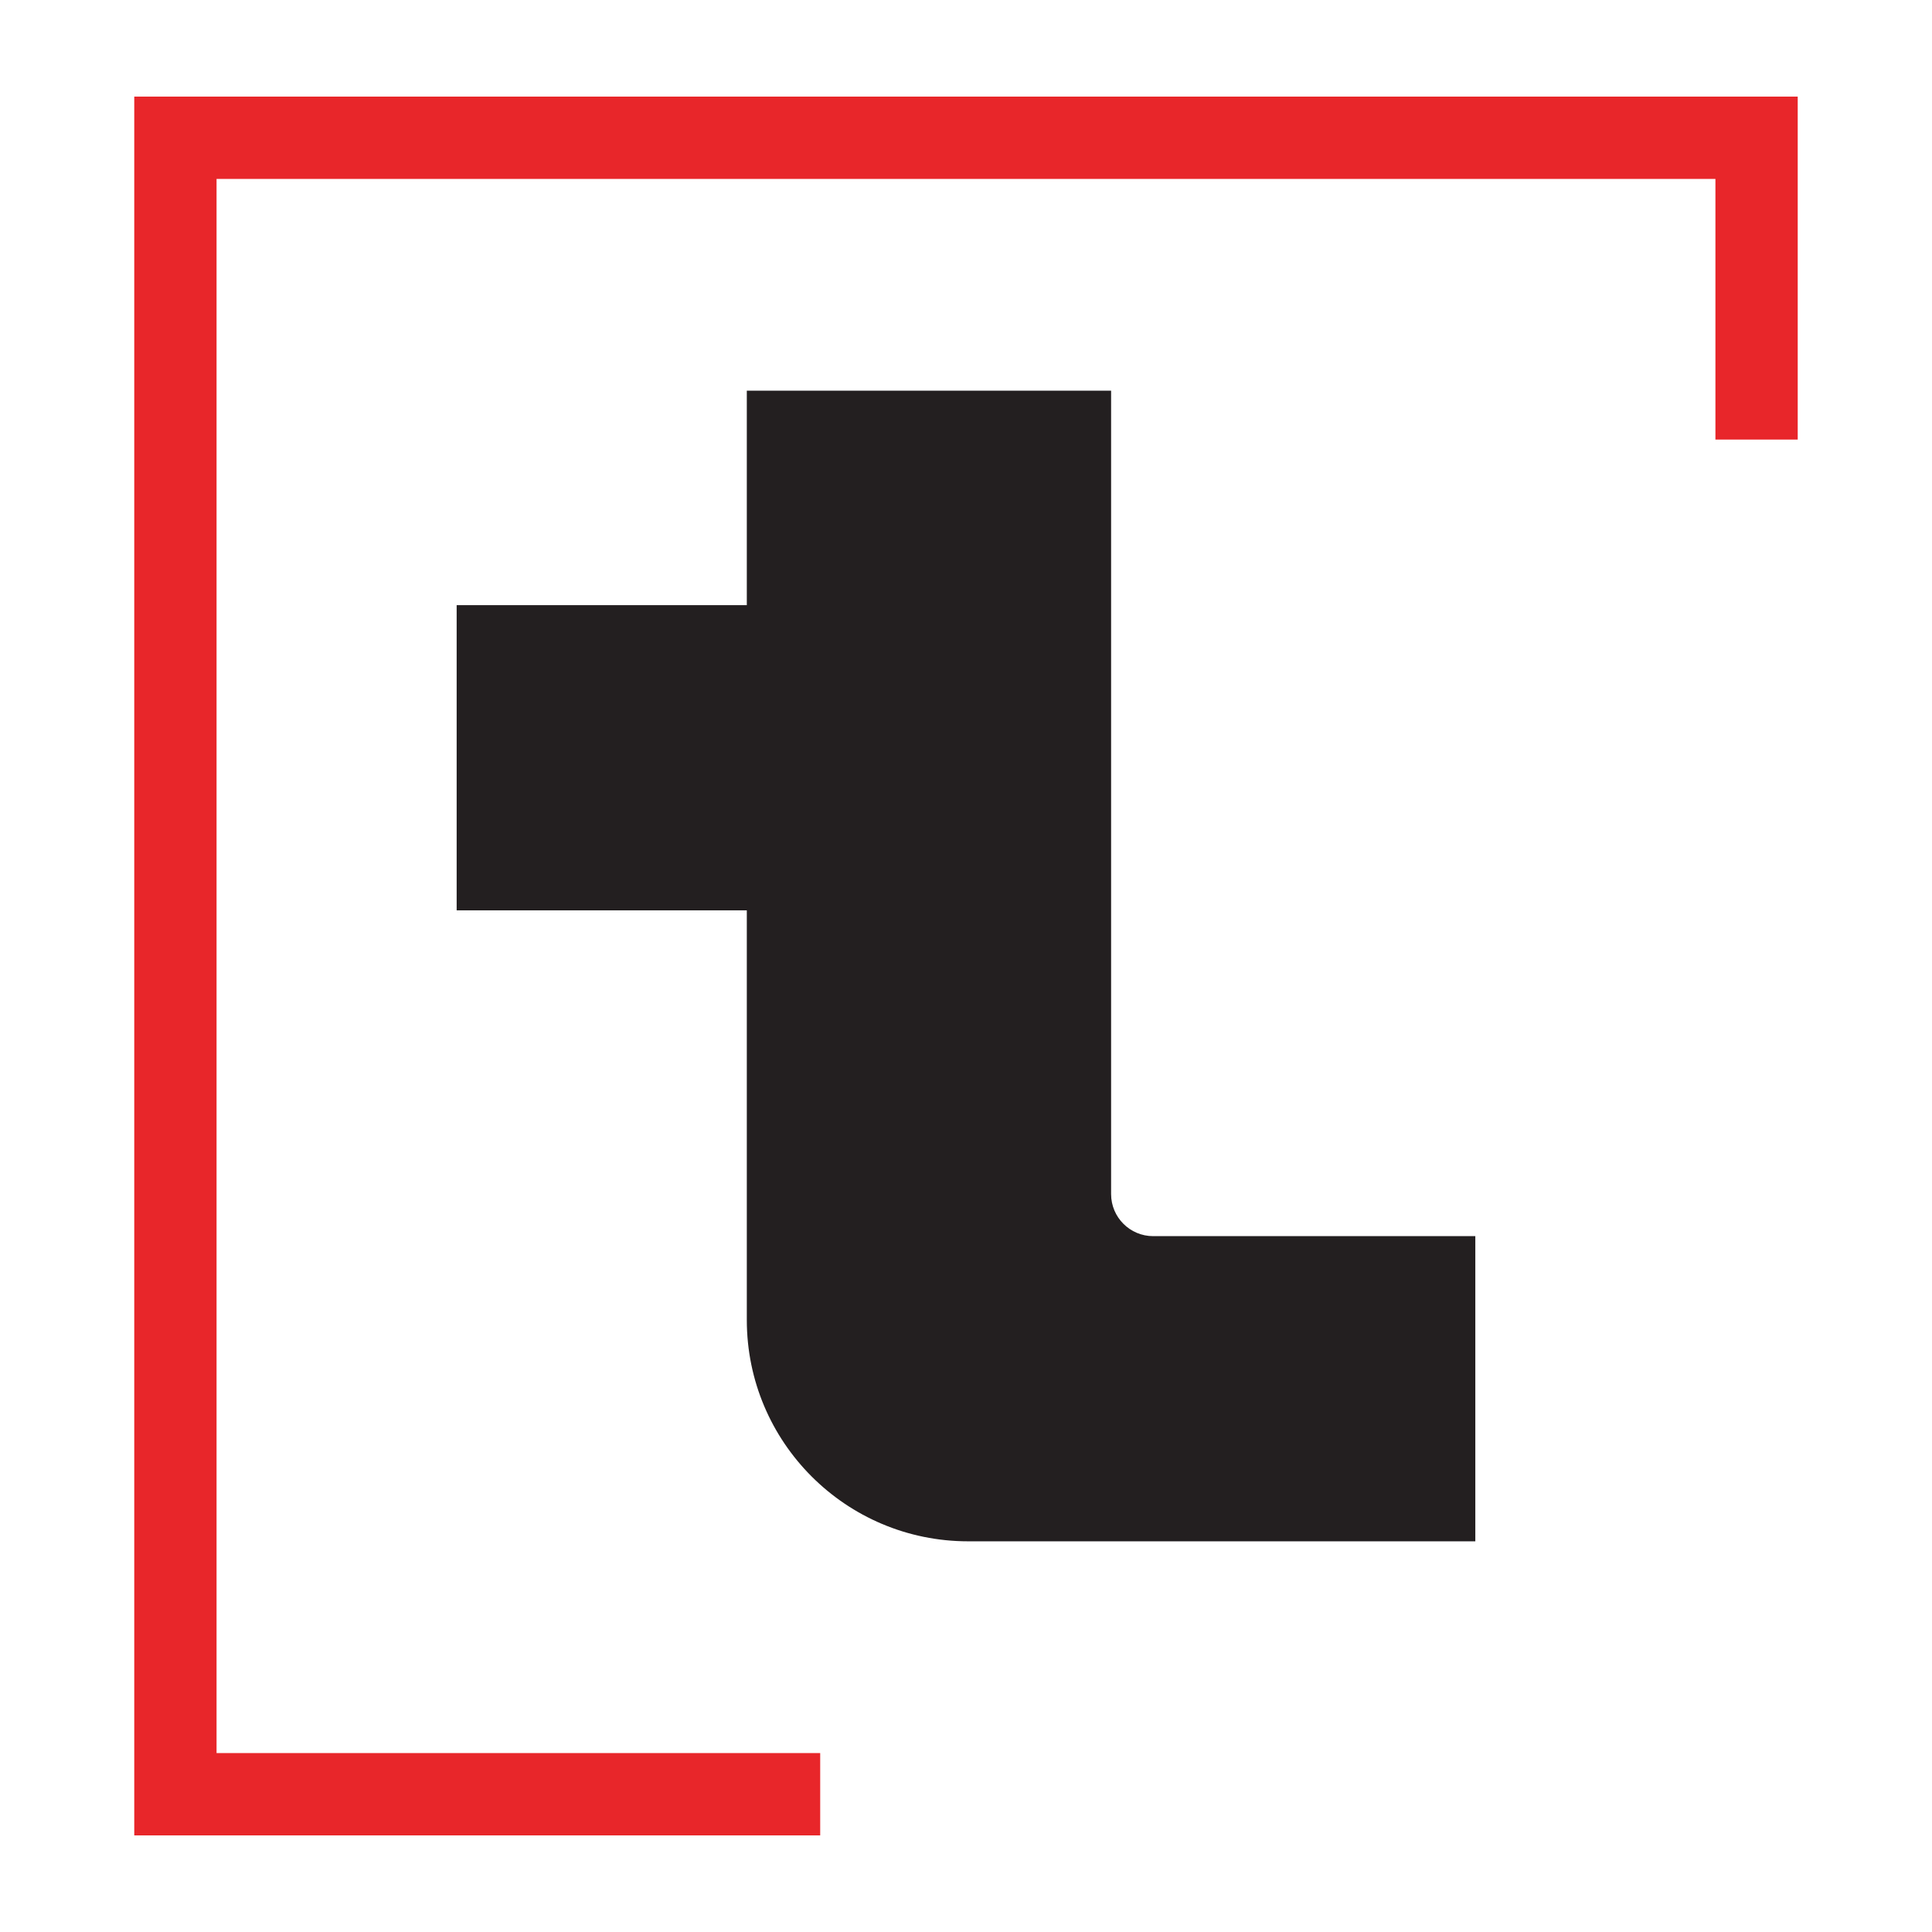 <svg xmlns="http://www.w3.org/2000/svg" version="1.1" xmlns:xlink="http://www.w3.org/1999/xlink" width="1000" height="1000"><rect width="100%" height="100%" fill="#333333" stroke="none"/><g clip-path="url(#SvgjsClipPath1124)"><rect width="1000" height="1000" fill="#ffffff"></rect><g transform="matrix(2.04,0,0,2.04,69.492,50)"><svg xmlns="http://www.w3.org/2000/svg" version="1.1" xmlns:xlink="http://www.w3.org/1999/xlink" width="422.06" height="441.17"><svg id="Layer_1" data-name="Layer 1" xmlns="http://www.w3.org/2000/svg" viewBox="0 0 422.06 441.17">
  <defs>
    <style>
      .cls-1 {
        fill: #e8262a;
      }

      .cls-2 {
        fill: #231f20;
      }
    </style>
  <clipPath id="SvgjsClipPath1124"><rect width="1000" height="1000" x="0" y="0" rx="0" ry="0"></rect></clipPath></defs>
  <path class="cls-2" d="M340.26,289.12v77.44h-128.68c-31.02,0-56.16-25.15-56.16-56.16v-103.93h-73.62v-77.44h73.62v-54.42h92.43v203.85c0,5.89,4.78,10.67,10.67,10.67h81.74Z"></path>
  <polygon class="cls-1" points="422.06 0 422.06 87.02 401.18 87.02 401.18 20.89 20.88 20.89 20.88 420.29 174.04 420.29 174.04 441.17 0 441.17 0 0 422.06 0"></polygon>
</svg></svg></g></g></svg>